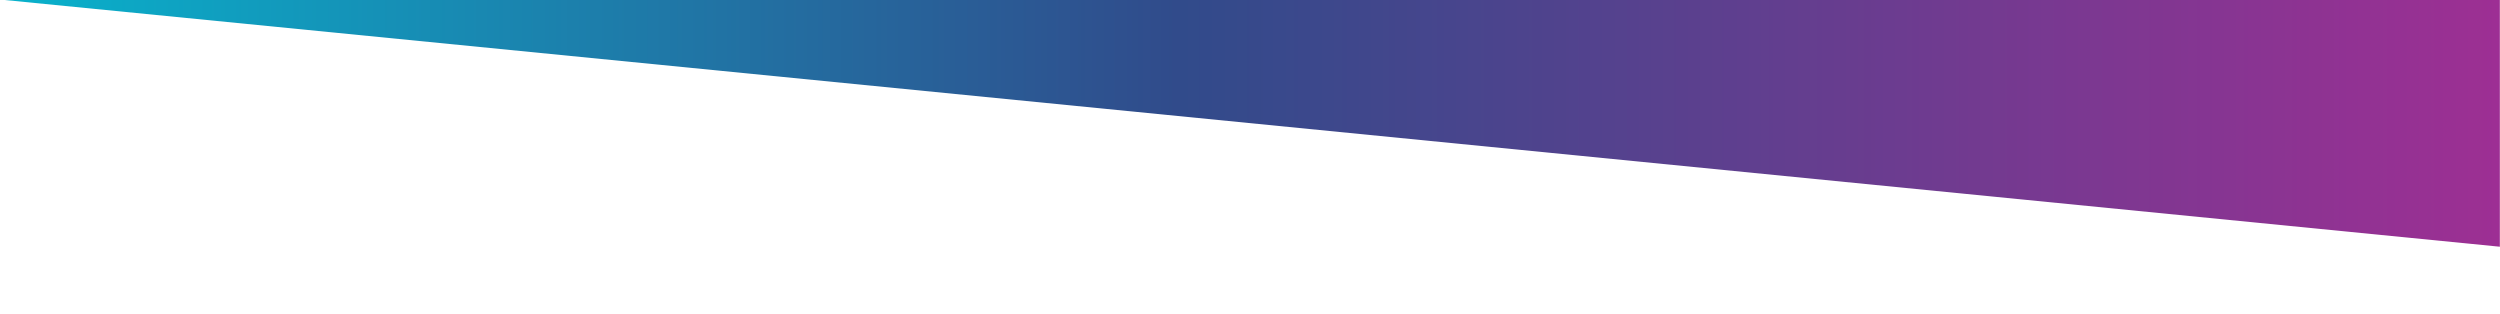 <?xml version="1.0" encoding="utf-8"?>
<!-- Generator: Adobe Illustrator 24.2.3, SVG Export Plug-In . SVG Version: 6.00 Build 0)  -->
<svg version="1.1" id="Layer_1" xmlns="http://www.w3.org/2000/svg" xmlns:xlink="http://www.w3.org/1999/xlink" x="0px" y="0px"
	 viewBox="0 0 1601 201" style="enable-background:new 0 0 1601 201;" xml:space="preserve">
<style type="text/css">
	.st0{opacity:0.97;fill-rule:evenodd;clip-rule:evenodd;fill:url(#Combined-Shape_1_);enable-background:new    ;}
</style>
<linearGradient id="Combined-Shape_1_" gradientUnits="userSpaceOnUse" x1="494.691" y1="495.137" x2="495.691" y2="495.137" gradientTransform="matrix(1600.046 0 0 -200.698 -791527.812 99451.938)">
	<stop  offset="0" style="stop-color:#00B0CA"/>
	<stop  offset="0.47" style="stop-color:#2A4587"/>
	<stop  offset="1" style="stop-color:#9B2890"/>
</linearGradient>
<path id="Combined-Shape" class="st0" d="M1600.9-0.3l0,158.3L-0.1-0.3l0,0H1600.9z"/>
</svg>
